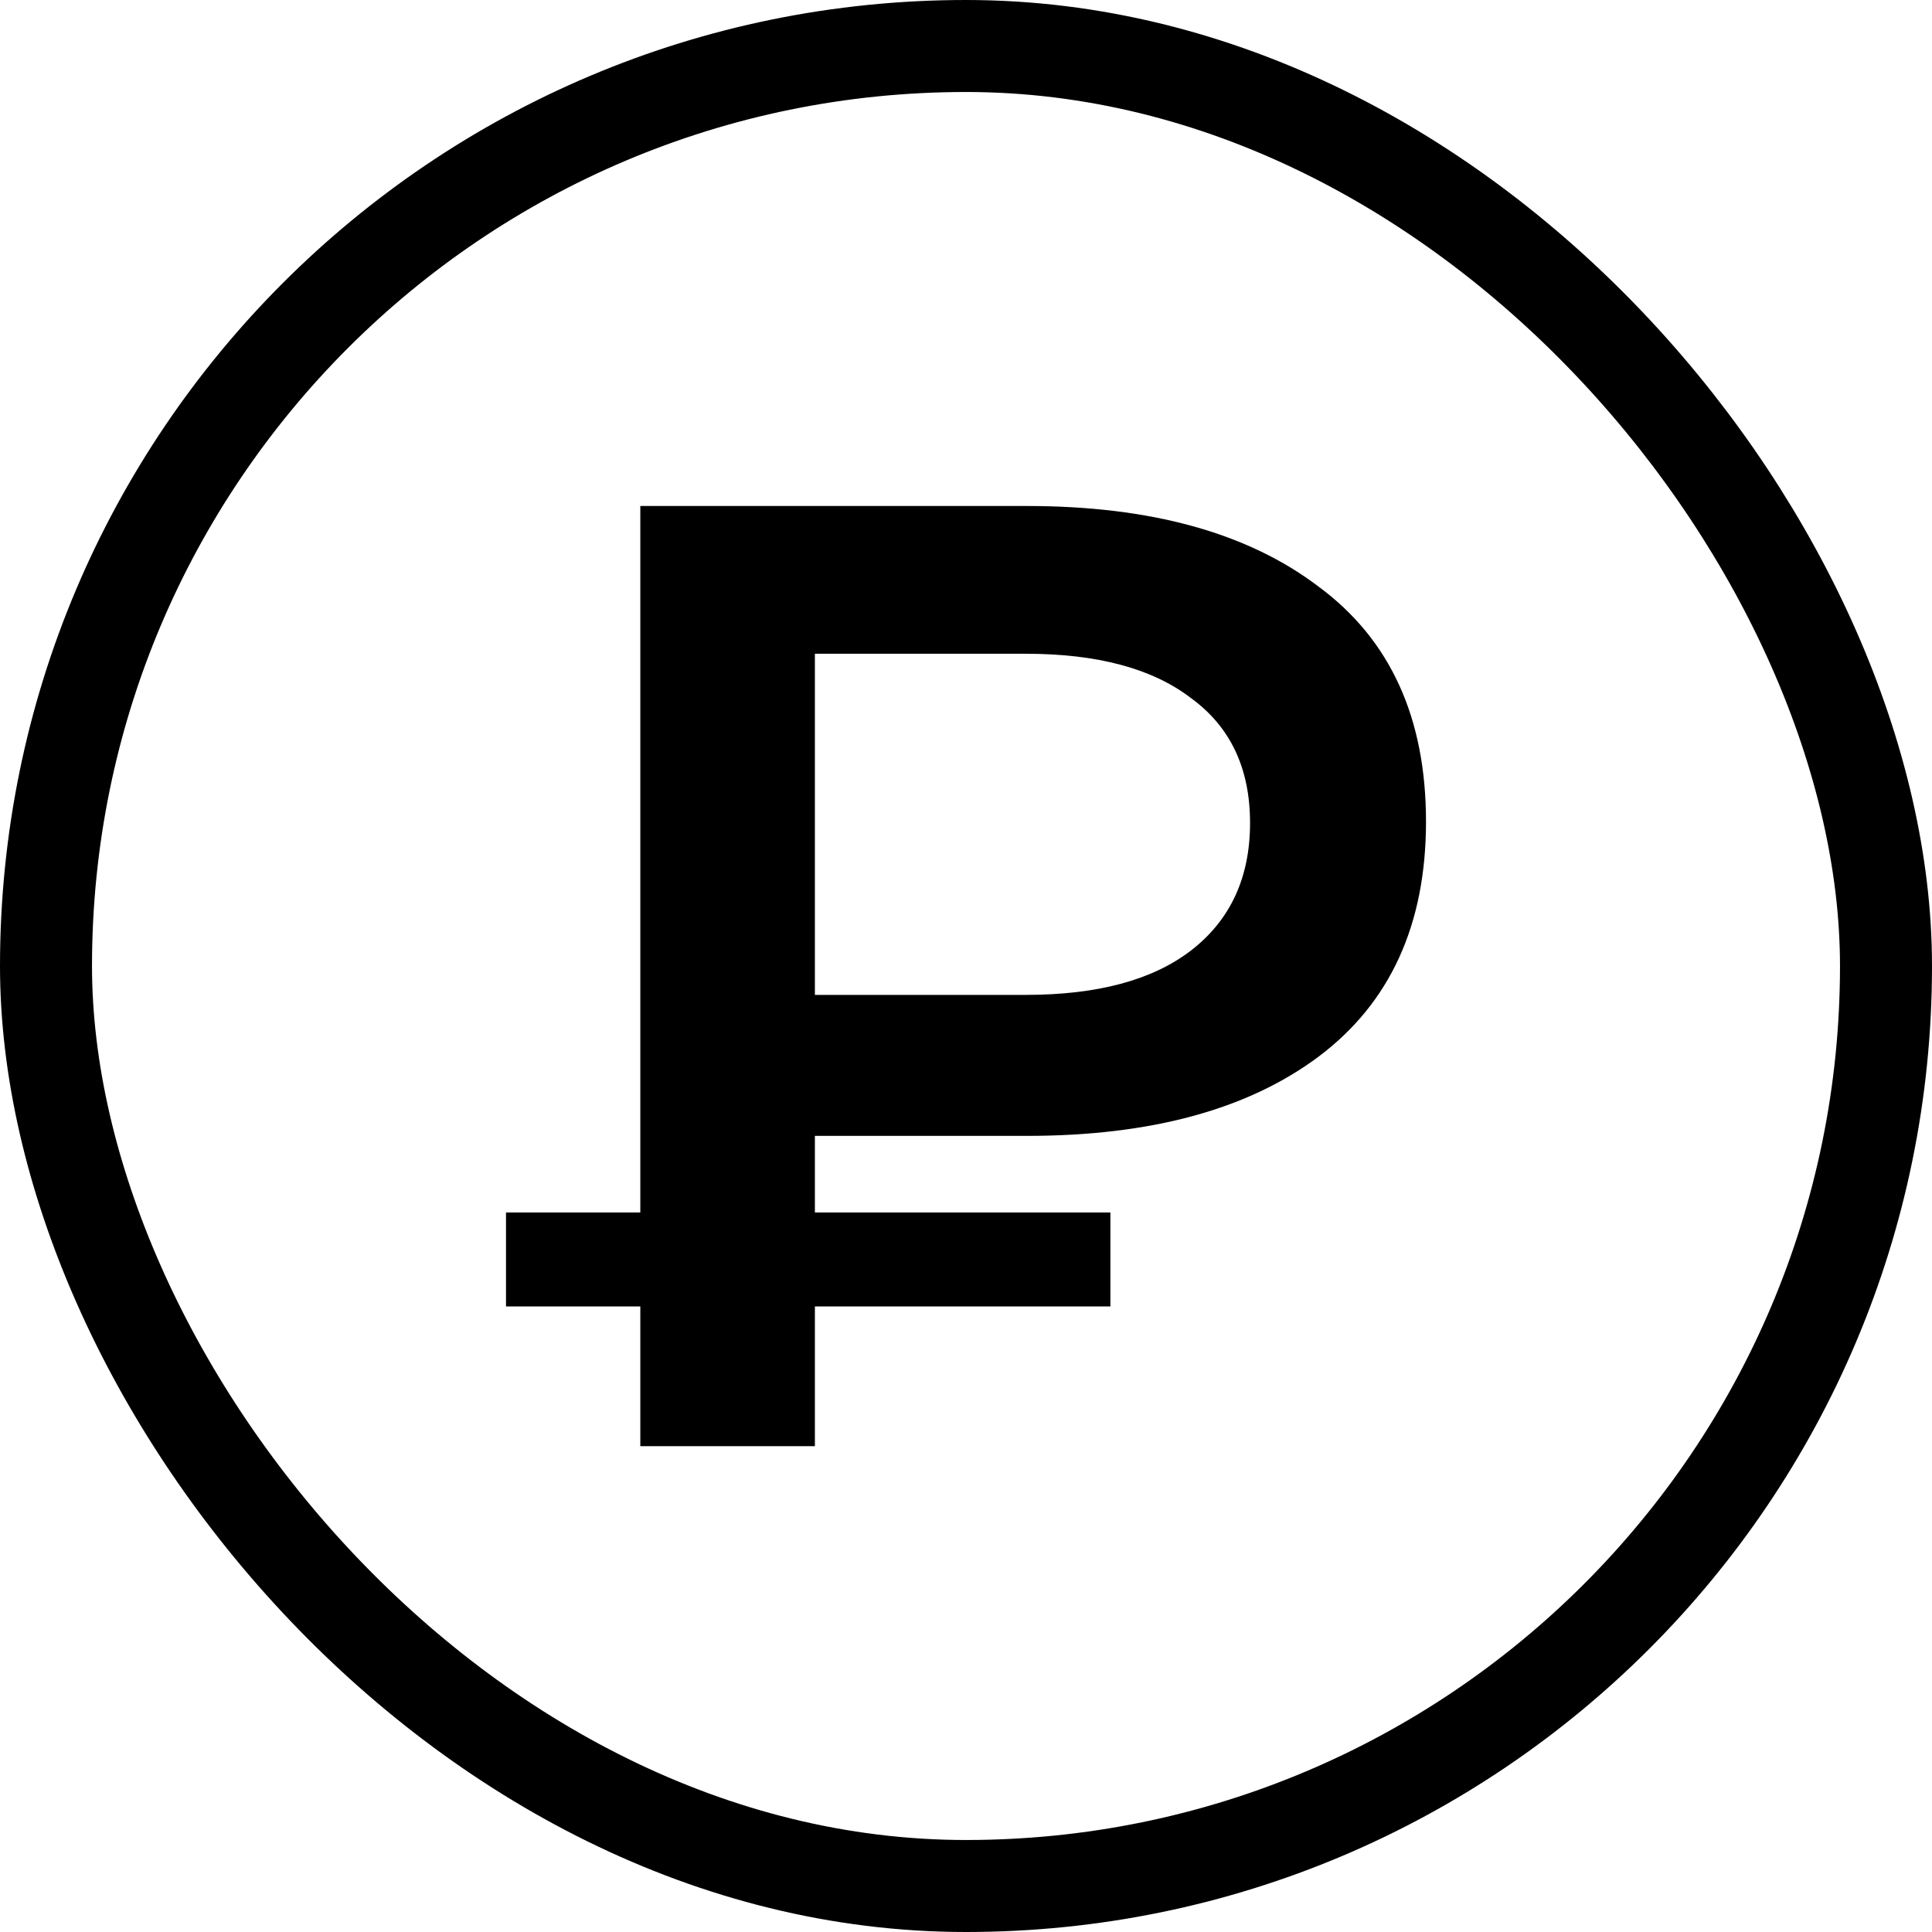 <svg width="42" height="42" viewBox="0 0 42 42" fill="none" xmlns="http://www.w3.org/2000/svg">
<path d="M13.92 31.438V11H22.328C25.015 11 27.127 11.584 28.664 12.752C30.221 13.9 31 15.603 31 17.861C31 20.1 30.221 21.803 28.664 22.971C27.127 24.119 25.015 24.693 22.328 24.693H16.022L17.715 22.942V31.438H13.92ZM17.715 23.35L16.022 21.628H22.299C23.856 21.628 25.053 21.307 25.89 20.664C26.747 20.002 27.175 19.078 27.175 17.89C27.175 16.703 26.747 15.798 25.89 15.175C25.053 14.533 23.856 14.212 22.299 14.212H16.022L17.715 12.343V23.35ZM11 28.401V26.358H24.139V28.401H11Z" fill="#000"/>
<rect x="1" y="1" width="40" height="40" rx="20.5" stroke="#000" stroke-width="2" />
</svg>

